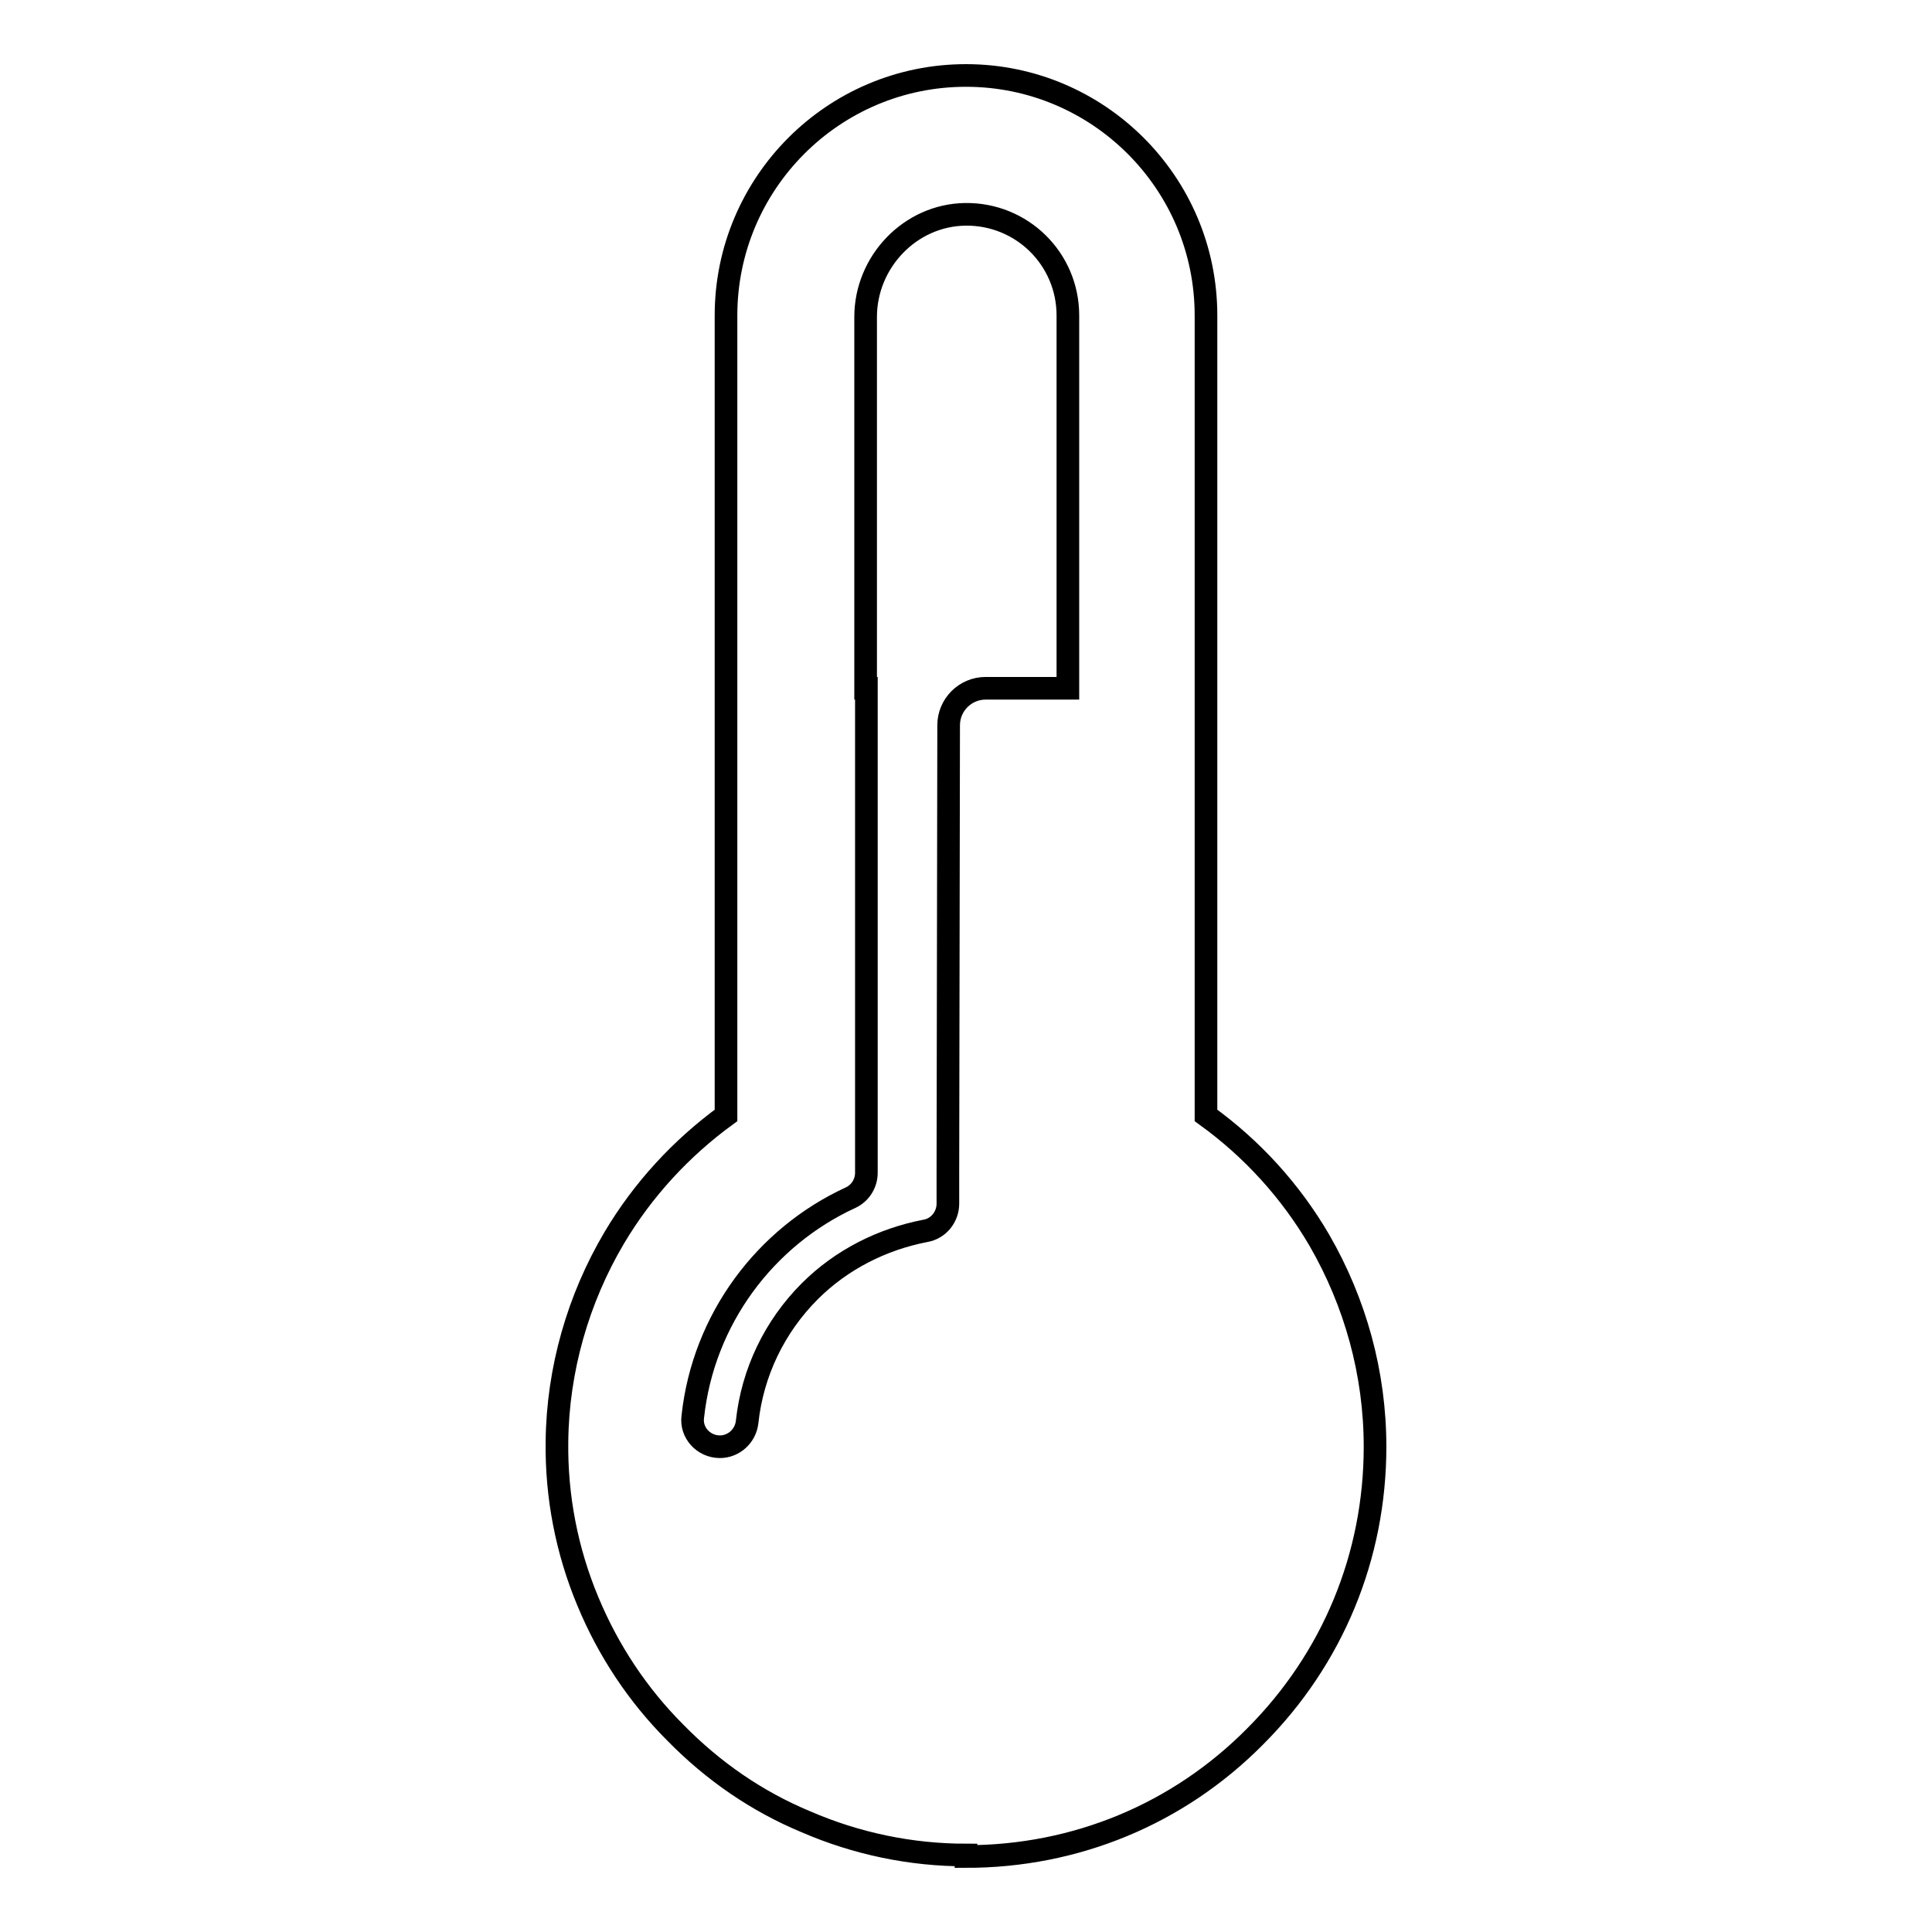 <?xml version="1.0" encoding="utf-8"?>
<!-- Svg Vector Icons : http://www.onlinewebfonts.com/icon -->
<!DOCTYPE svg PUBLIC "-//W3C//DTD SVG 1.1//EN" "http://www.w3.org/Graphics/SVG/1.1/DTD/svg11.dtd">
<svg version="1.1" xmlns="http://www.w3.org/2000/svg" xmlns:xlink="http://www.w3.org/1999/xlink" x="0px" y="0px" viewBox="0 0 256 256" enable-background="new 0 0 256 256" xml:space="preserve">
<g><g><g><path stroke-width="3" fill-opacity="0" stroke="#000000"  d="M128,246L128,246c14.5,0,28.1-5.6,38.3-15.9c10.3-10.3,15.9-23.9,15.9-38.4c0-9.7-2.6-19.1-7.4-27.4c-3.8-6.5-8.9-12.1-15-16.5v-106c0-17.6-14.3-31.8-31.8-31.8c-17.6,0-31.8,14.3-31.8,31.8v106c-5.9,4.3-11,9.8-14.8,16.2c-4.8,8.1-7.5,17.5-7.6,27c-0.1,7.3,1.3,14.5,4.1,21.2c2.7,6.5,6.6,12.4,11.6,17.4c5,5.1,10.8,9.1,17.3,11.8c6.7,2.9,13.9,4.4,21.2,4.4L128,246L128,246z M125.6,155.3v4.2c0,1.7-1.2,3.3-3,3.6c-5.7,1.1-11.1,3.8-15.3,8c-4.7,4.7-7.6,10.8-8.3,17.3c-0.2,1.9-1.8,3.3-3.6,3.3h0c-2.2,0-3.9-1.9-3.6-4c1.4-12.9,9.6-23.8,20.9-29c1.3-0.6,2.1-1.9,2.1-3.3V91.2h-0.1V42c0-7.3,5.9-13.5,13.2-13.6c7.5-0.1,13.6,5.9,13.6,13.4v49.4h-10.9c-2.7,0-4.9,2.2-4.9,4.9L125.6,155.3L125.6,155.3L125.6,155.3z"/></g><g></g><g></g><g></g><g></g><g></g><g></g><g></g><g></g><g></g><g></g><g></g><g></g><g></g><g></g><g></g></g></g>
</svg>